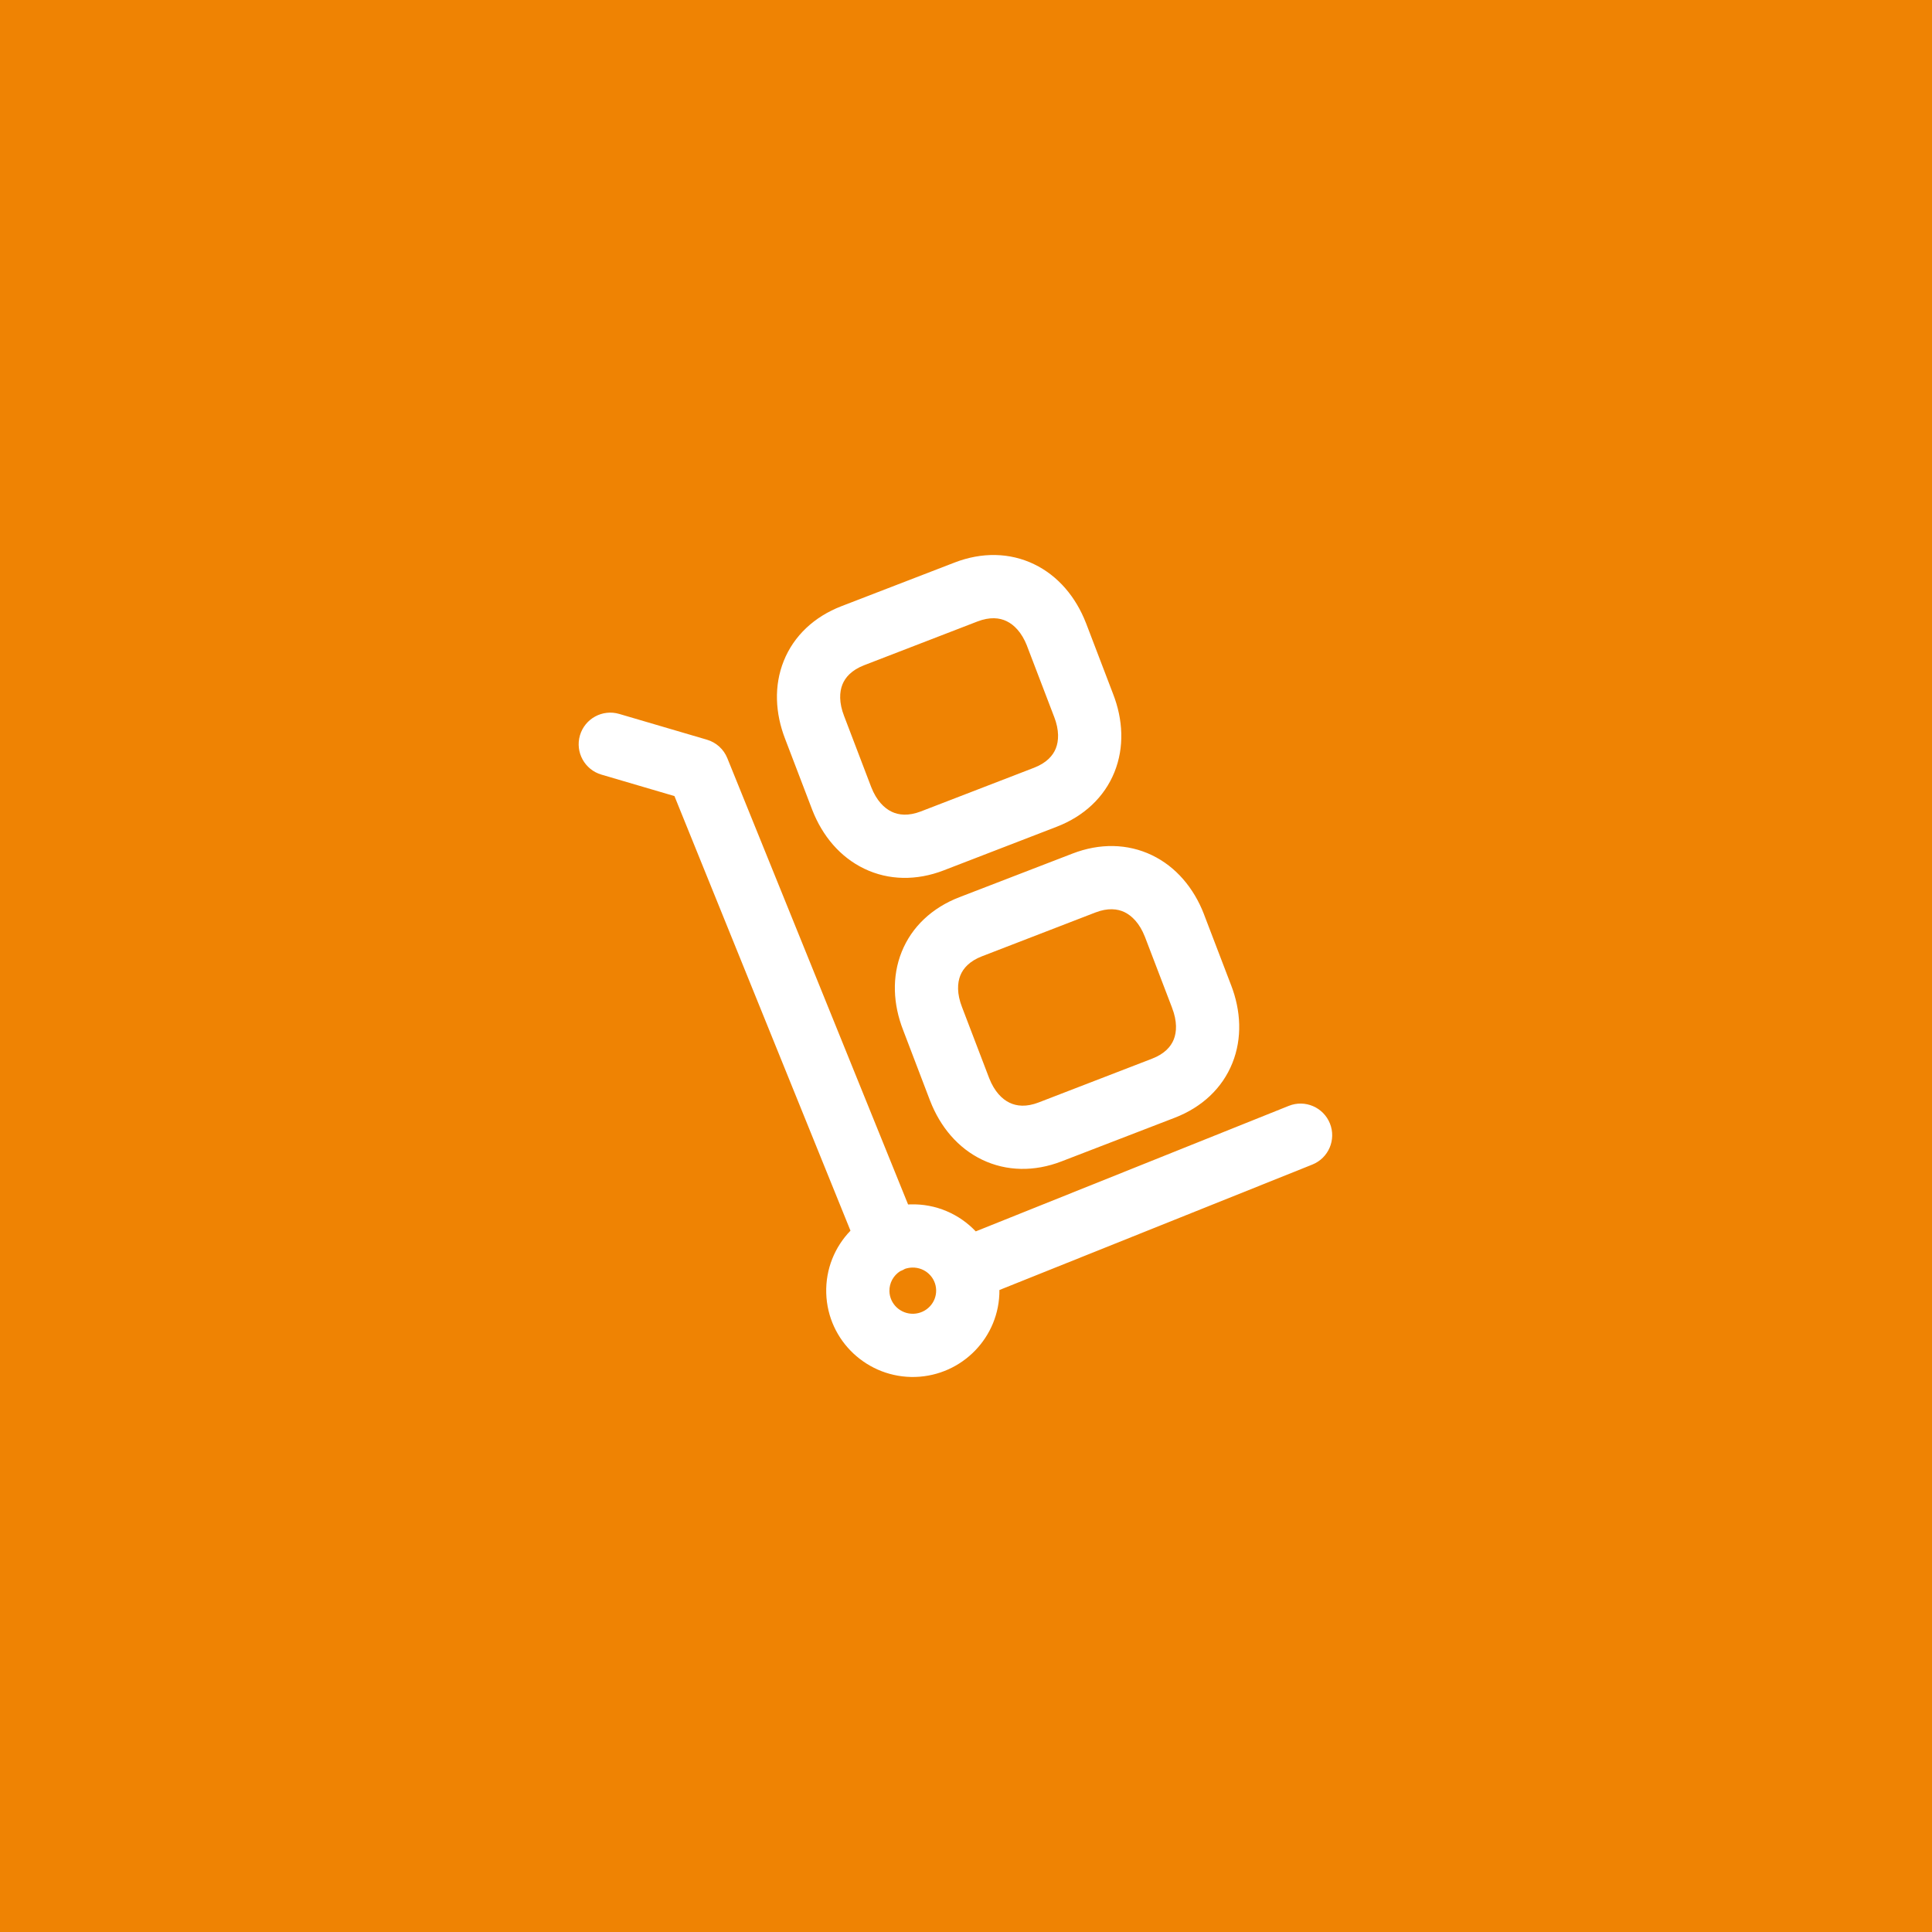 <?xml version="1.0" encoding="UTF-8"?> <svg xmlns="http://www.w3.org/2000/svg" width="44" height="44" viewBox="0 0 44 44" fill="none"><rect width="44" height="44" fill="#EF8303"></rect><path fill-rule="evenodd" clip-rule="evenodd" d="M22.925 14.147C22.765 14.069 22.546 14.044 22.26 14.154L19.68 15.15C19.68 15.15 19.68 15.15 19.68 15.15C19.394 15.261 19.251 15.426 19.186 15.588C19.118 15.757 19.104 16.001 19.225 16.31L19.227 16.315L19.842 17.927C19.962 18.234 20.139 18.406 20.306 18.486C20.468 18.564 20.687 18.589 20.971 18.48L23.552 17.484C23.552 17.484 23.552 17.484 23.552 17.484C23.837 17.373 23.98 17.208 24.045 17.046C24.113 16.876 24.127 16.632 24.007 16.323L24.005 16.319L23.389 14.709C23.389 14.708 23.389 14.707 23.389 14.707C23.268 14.399 23.092 14.227 22.925 14.147ZM23.55 12.849C24.1 13.114 24.502 13.598 24.731 14.186L24.733 14.19L25.349 15.802C25.578 16.388 25.609 17.016 25.382 17.582C25.152 18.155 24.686 18.589 24.07 18.827L21.49 19.823C20.875 20.06 20.239 20.052 19.683 19.784C19.133 19.52 18.729 19.036 18.5 18.448L18.498 18.443L17.882 16.831C17.654 16.245 17.622 15.617 17.85 15.051C18.08 14.478 18.546 14.044 19.162 13.806L21.741 12.811C21.741 12.811 21.741 12.811 21.741 12.811C22.358 12.573 22.994 12.581 23.55 12.849ZM13.208 16.747C13.32 16.366 13.72 16.147 14.102 16.259L16.1 16.846C16.311 16.908 16.482 17.063 16.564 17.266L20.681 27.431C20.697 27.43 20.713 27.429 20.73 27.429C21.315 27.411 21.849 27.65 22.222 28.044L29.352 25.185C29.721 25.037 30.14 25.217 30.288 25.586C30.436 25.955 30.257 26.374 29.888 26.522L22.761 29.379C22.769 30.448 21.916 31.327 20.846 31.359C19.762 31.39 18.849 30.541 18.817 29.451C18.801 28.899 19.014 28.395 19.369 28.028L15.36 18.13L13.696 17.641C13.315 17.529 13.096 17.129 13.208 16.747ZM20.503 28.949C20.349 29.046 20.251 29.218 20.256 29.408V29.409C20.265 29.696 20.506 29.928 20.804 29.92C21.102 29.91 21.329 29.664 21.32 29.378C21.312 29.091 21.07 28.859 20.772 28.868C20.716 28.87 20.662 28.88 20.611 28.897C20.582 28.915 20.55 28.93 20.517 28.944C20.513 28.945 20.508 28.947 20.503 28.949ZM25.611 20.774C25.451 20.697 25.232 20.671 24.945 20.782L22.366 21.778C22.366 21.777 22.366 21.778 22.366 21.778C22.079 21.888 21.936 22.054 21.871 22.215C21.803 22.385 21.789 22.629 21.91 22.938L21.912 22.943L22.528 24.555C22.648 24.861 22.824 25.034 22.992 25.114C23.153 25.192 23.372 25.217 23.656 25.107L26.237 24.111C26.237 24.111 26.237 24.111 26.237 24.111C26.523 24.001 26.666 23.836 26.731 23.674C26.799 23.505 26.813 23.26 26.692 22.95L26.691 22.946L26.075 21.336C26.075 21.336 26.074 21.335 26.074 21.334C25.954 21.026 25.777 20.855 25.611 20.774ZM26.236 19.477C26.786 19.742 27.188 20.226 27.417 20.814L27.418 20.818L28.034 22.428C28.034 22.428 28.035 22.429 28.035 22.43C28.263 23.016 28.294 23.644 28.067 24.21C27.837 24.784 27.372 25.217 26.756 25.455L24.175 26.45C23.56 26.688 22.924 26.679 22.368 26.412C21.818 26.148 21.414 25.664 21.185 25.075L21.183 25.071L20.568 23.459C20.339 22.872 20.308 22.245 20.535 21.679C20.765 21.105 21.231 20.672 21.847 20.434L24.427 19.439C25.043 19.201 25.679 19.209 26.236 19.477Z" fill="white"></path></svg> 